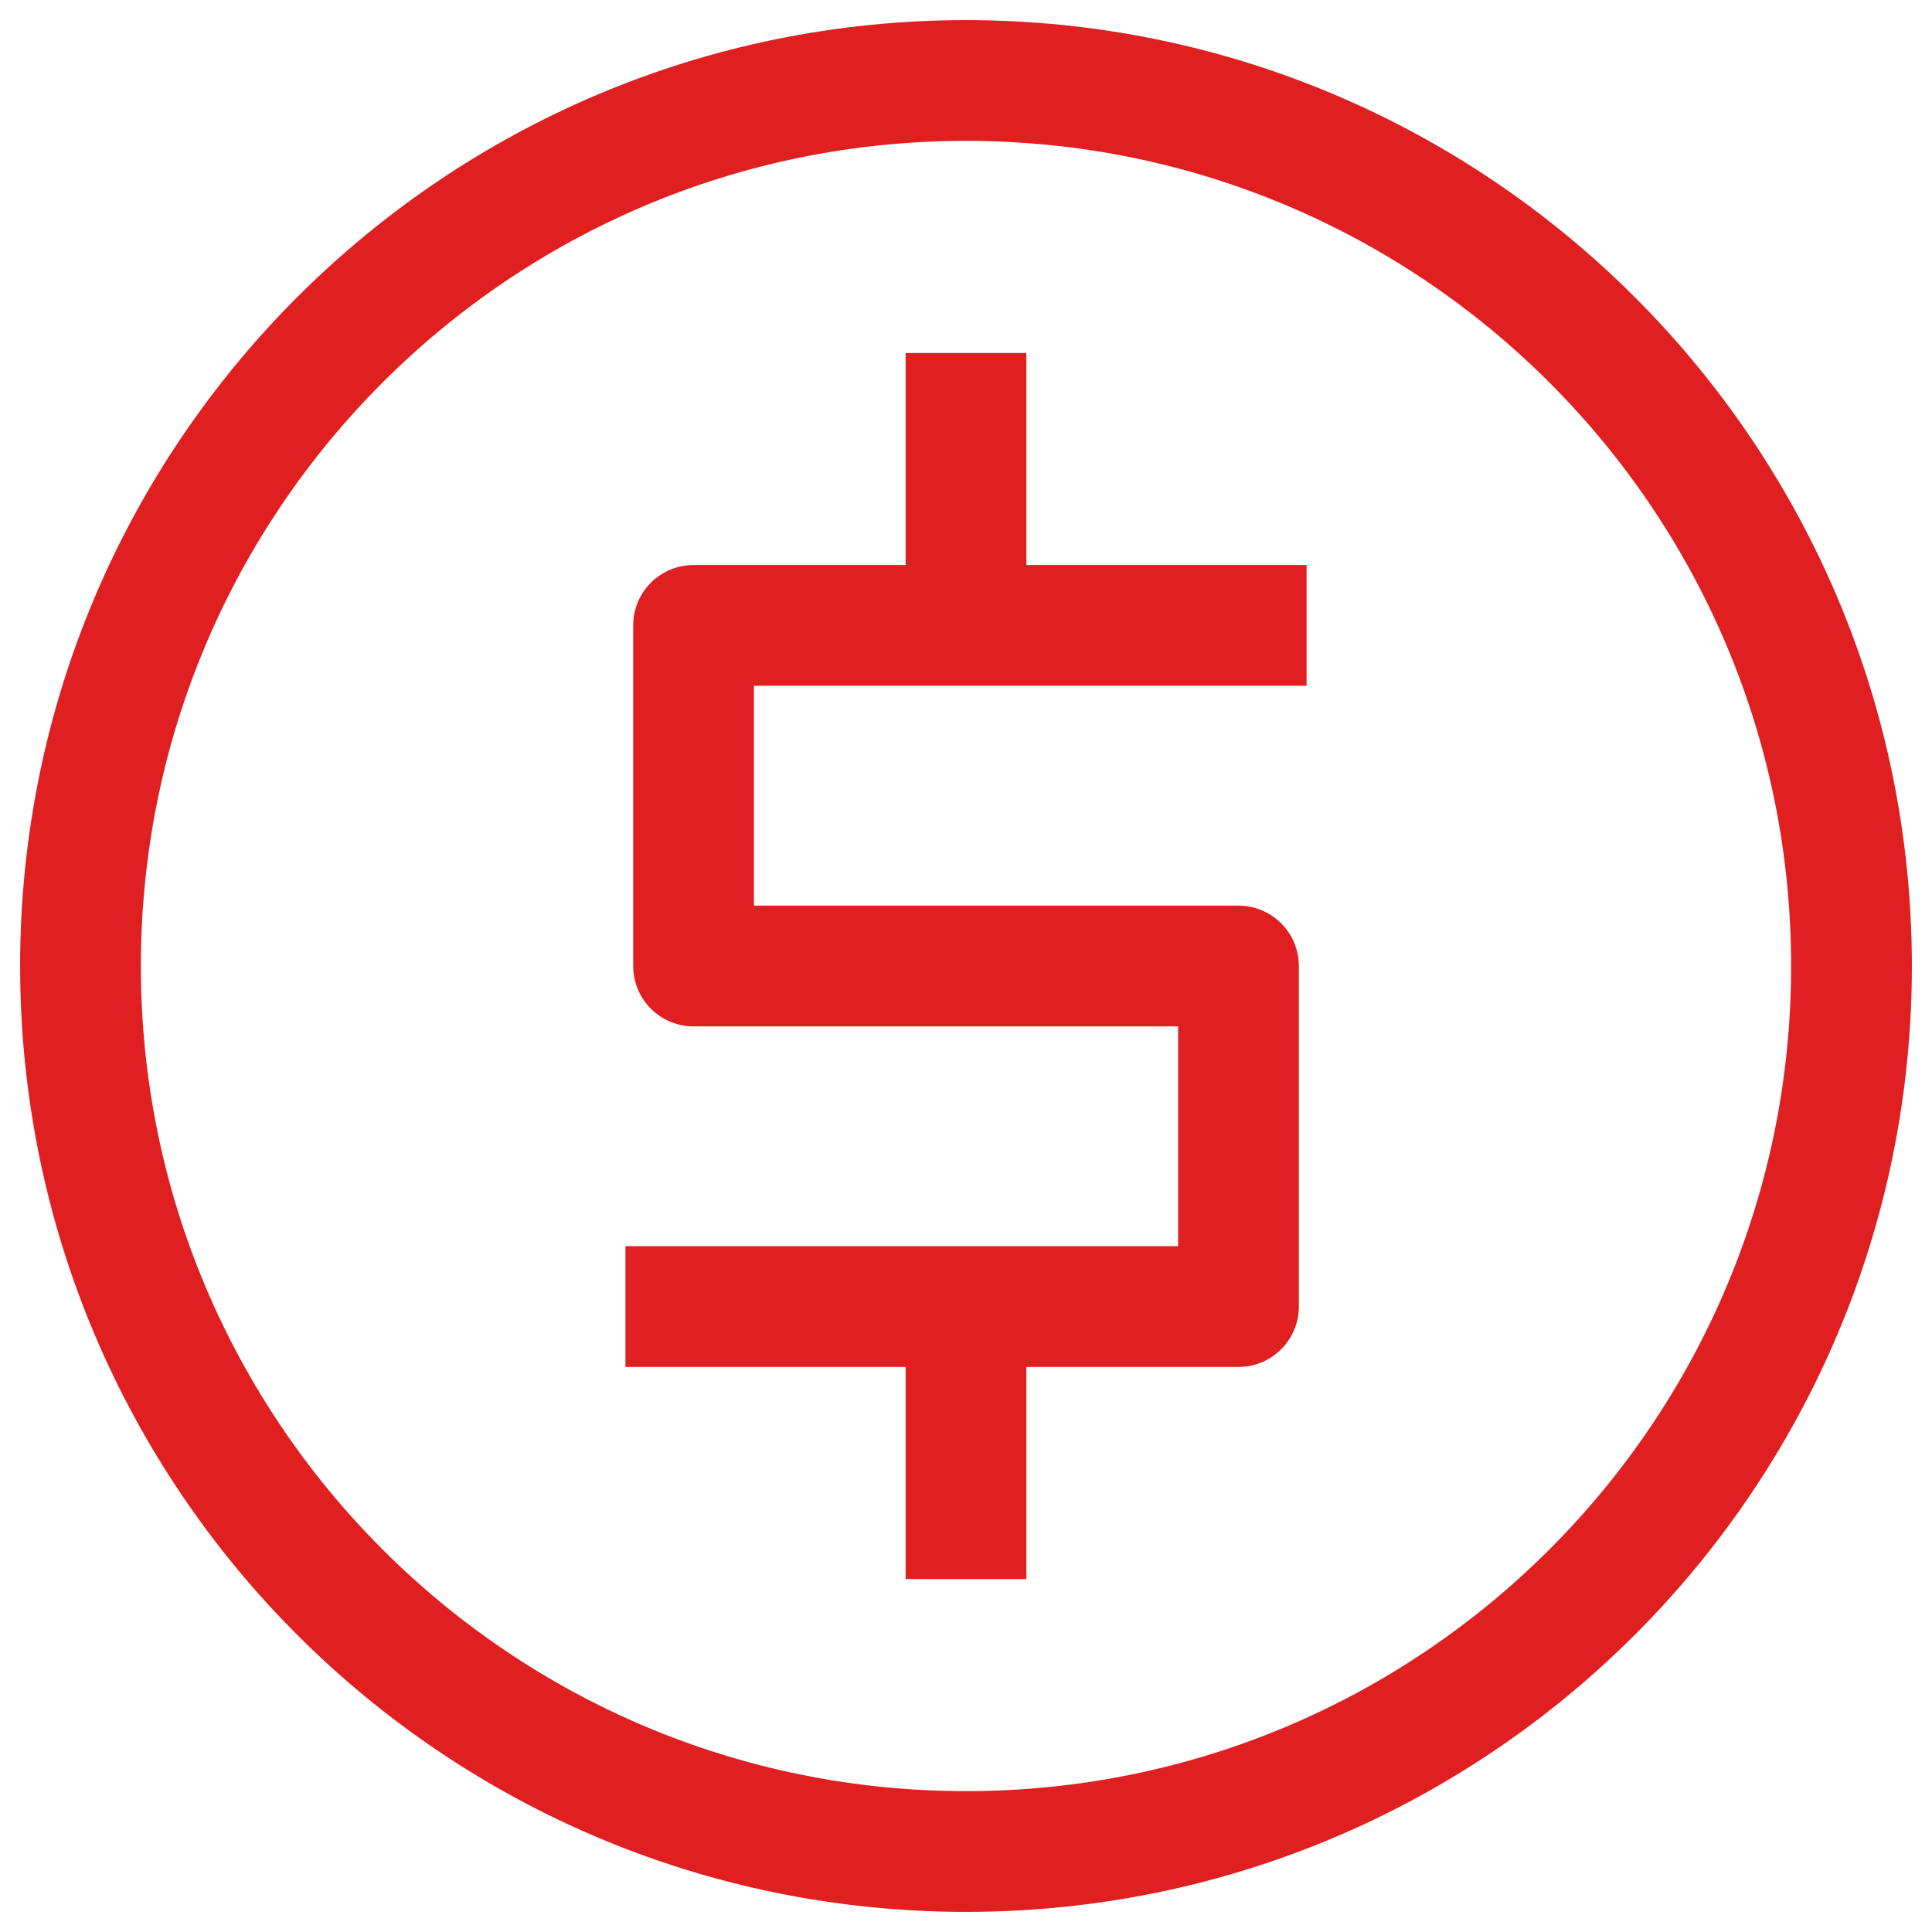 <?xml version="1.0" encoding="UTF-8"?>
<svg xmlns="http://www.w3.org/2000/svg" width="48" height="48" viewBox="0 0 48 48" fill="none">
  <g clip-path="url(#clip0_2873_2902)">
    <path d="M32.462 15.538H17.231V24H30.77V32.461H15.539" stroke="#E01F21" stroke-width="3" stroke-linejoin="round"></path>
    <path d="M24 15.539V8.77" stroke="#E01F21" stroke-width="3" stroke-linejoin="round"></path>
    <path d="M24 39.231V32.462" stroke="#E01F21" stroke-width="3" stroke-linejoin="round"></path>
    <path d="M24 46C36.15 46 46 36.15 46 24C46 11.85 36.15 2 24 2C11.85 2 2 11.85 2 24C2 36.15 11.85 46 24 46Z" stroke="#E01F21" stroke-width="3" stroke-linejoin="round"></path>
  </g>
  <defs>
    <clipPath id="clip0_2873_2902">
      <rect width="48" height="48" fill="white"></rect>
    </clipPath>
  </defs>
</svg>

